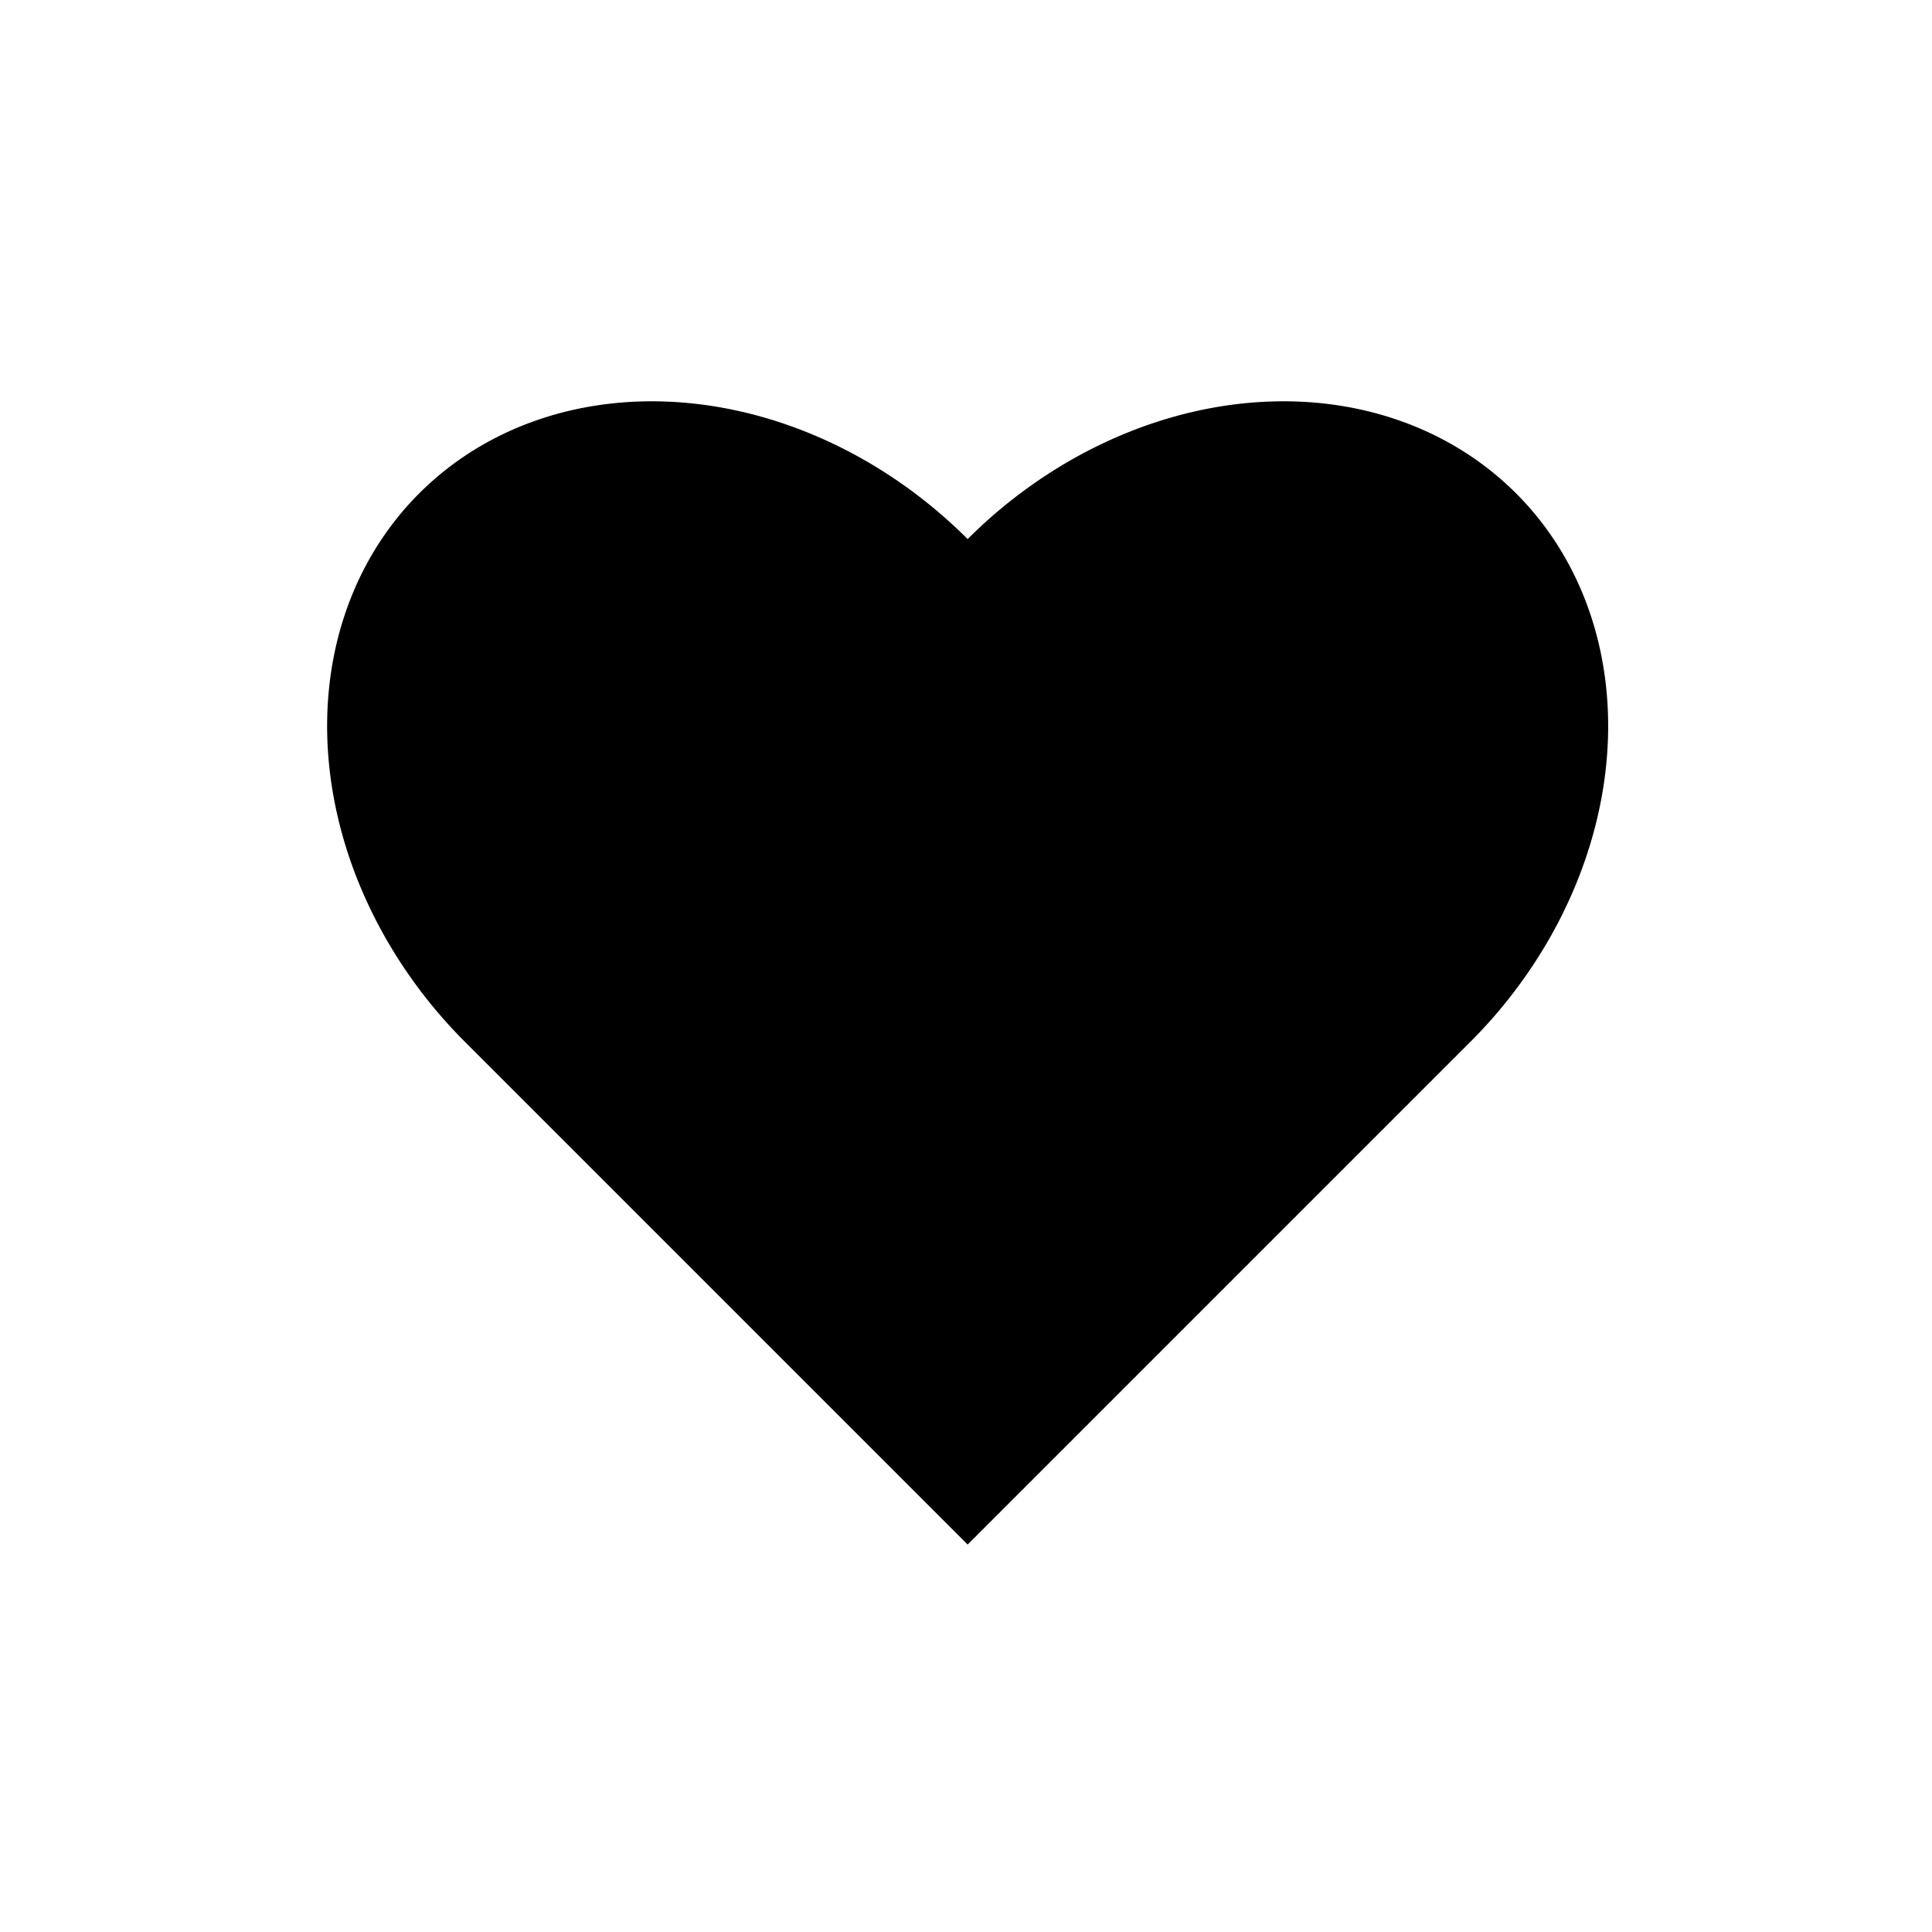 <?xml version="1.0" encoding="UTF-8"?><svg viewBox="0 0 500 500" xmlns="http://www.w3.org/2000/svg" style="background-color:#69ff37"><path d="M0 200 v-200 h200 a13,11 0 0,1 0,200 a11,13 0 0,1 -200,0" transform="rotate(225,208,148) scale(0.92)"  fill="#000000" /></svg>